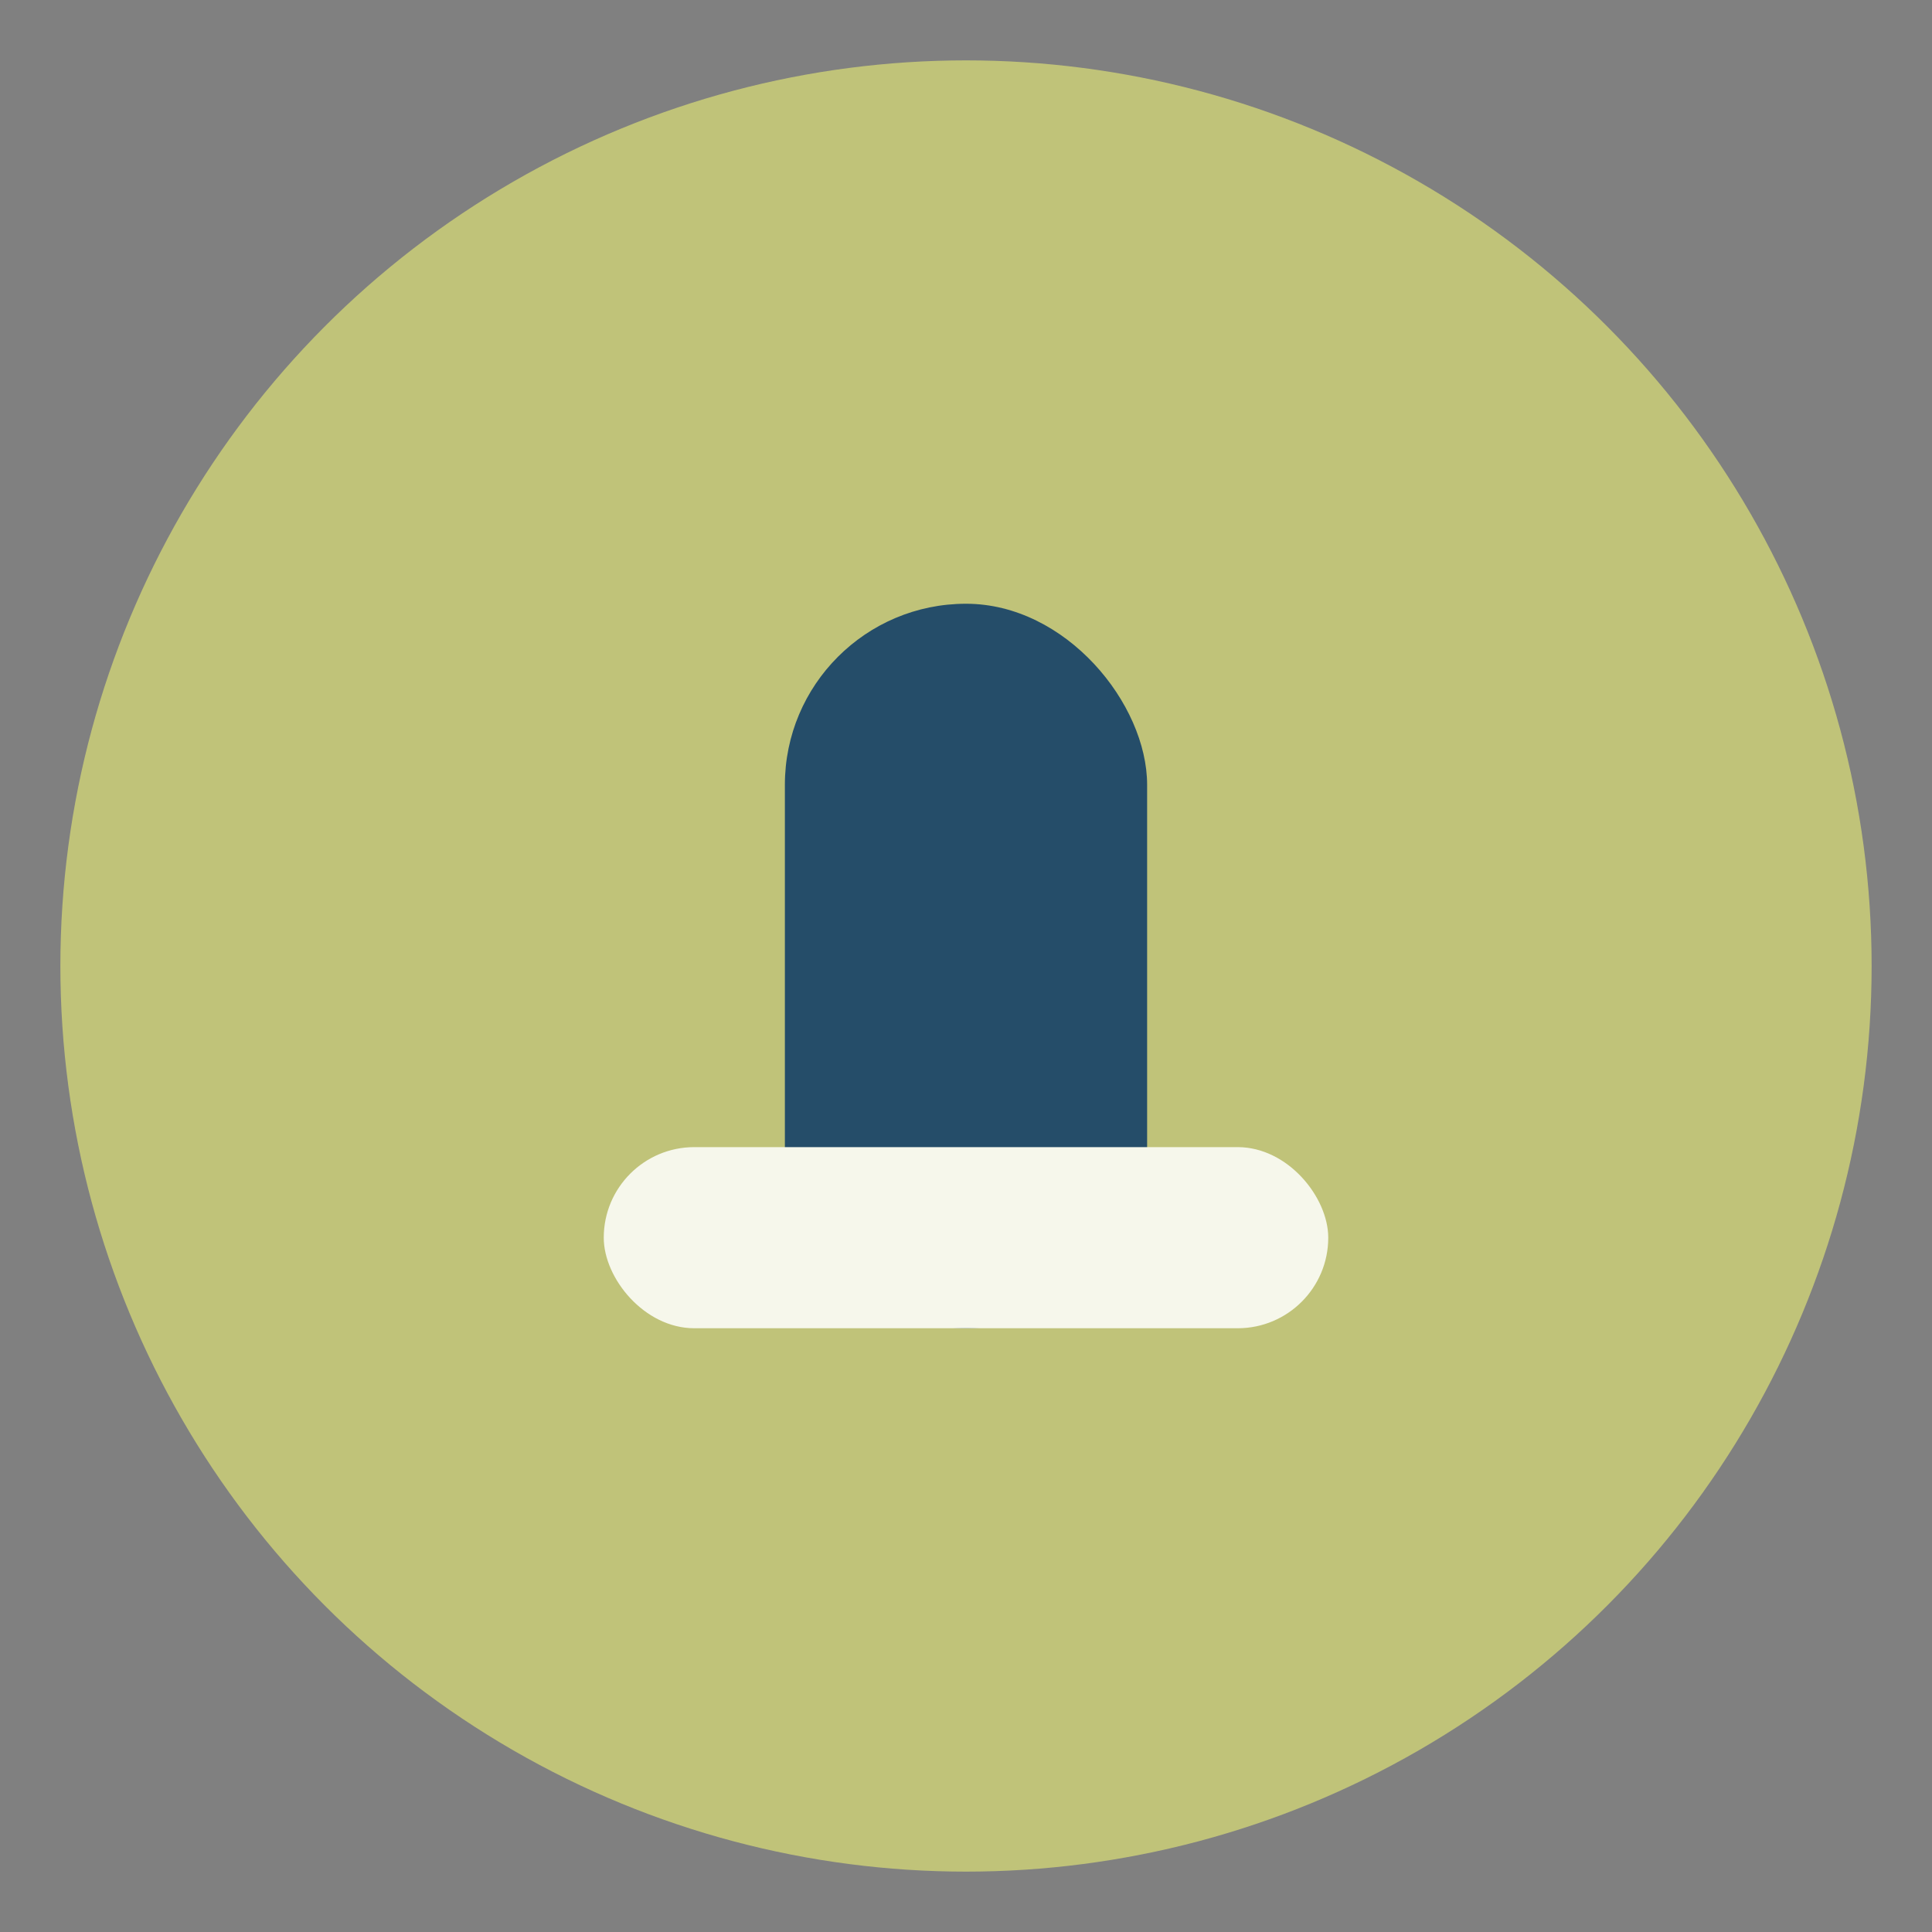 <?xml version="1.0" encoding="UTF-8"?>
<svg xmlns="http://www.w3.org/2000/svg" width="32" height="32" viewBox="0 0 32 32"><rect x="0" y="0" width="32" height="32" fill="#808080" stroke="none"/><circle cx="16" cy="16" r="15" fill="#c0c379"/><rect x="13" y="10" width="6" height="12" rx="3" fill="#254d69"/><rect x="10" y="19" width="12" height="3" rx="1.5" fill="#f6f7eb"/></svg>